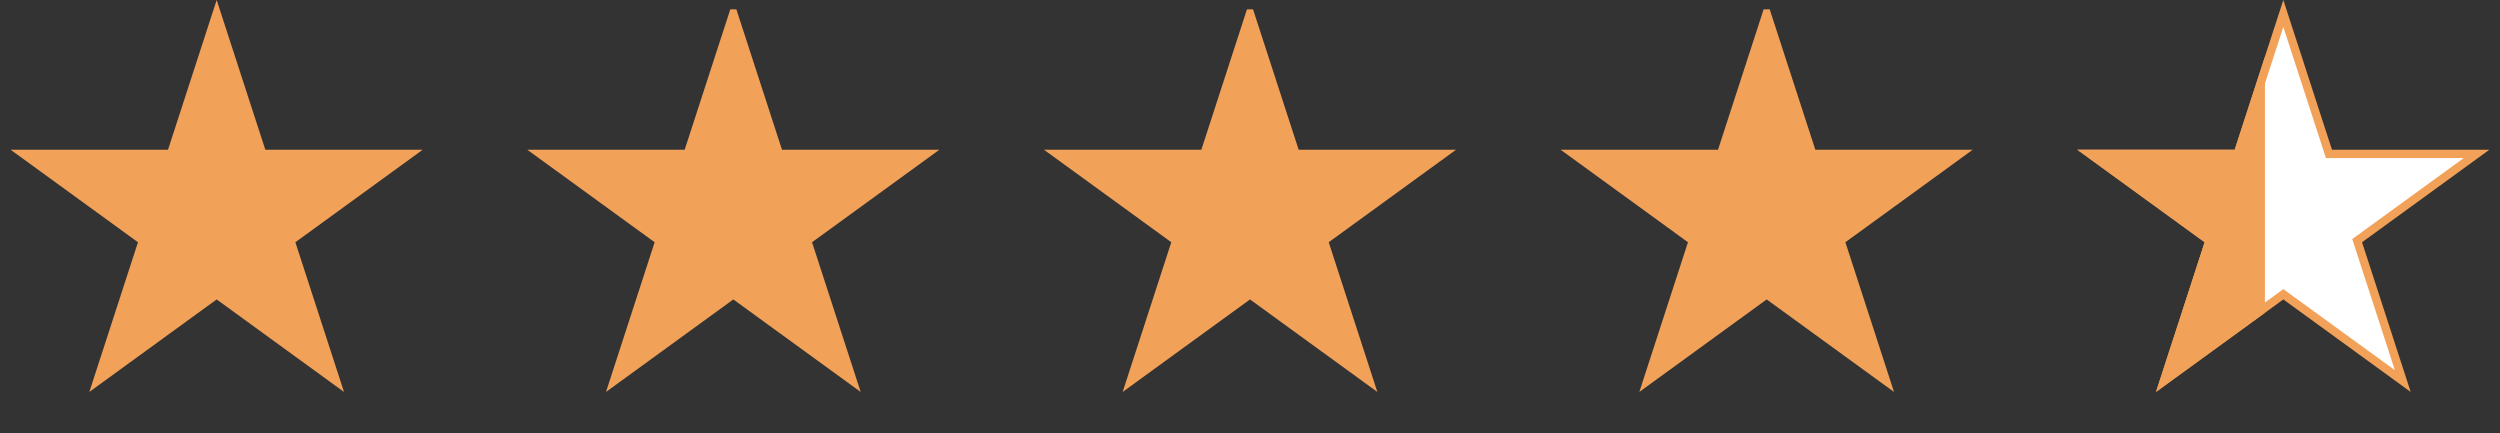 <svg xmlns="http://www.w3.org/2000/svg" width="300" height="52" fill="none"><rect width="100%" height="100%" fill="#333333" stroke="none"/><path fill="#F2A159" stroke="#F2A159" d="m26 1.618 5.362 16.502.112.346H49.19L35.15 28.664l-.294.214.112.345 5.362 16.502-14.037-10.198-.294-.214-.294.214L11.67 45.725l5.361-16.502.113-.345-.294-.214L2.81 18.466h17.715l.112-.346L26 1.618Zm62 0 5.362 16.502.112.346h17.715L97.151 28.664l-.294.214.112.345 5.362 16.502-14.037-10.198-.294-.214-.294.214L73.67 45.725l5.362-16.502.112-.345-.294-.214-14.04-10.198h17.715l.112-.346L88 1.618Zm62 0 5.362 16.502.112.346h17.715l-14.038 10.198-.294.214.113.345 5.361 16.502-14.037-10.198-.294-.214-.294.214-14.037 10.198 5.361-16.502.113-.345-.294-.214-14.038-10.198h17.715l.112-.346L150 1.618Zm62 0 5.362 16.502.112.346h17.715l-14.038 10.198-.294.214.113.345 5.361 16.502-14.037-10.198-.294-.214-.294.214-14.037 10.198 5.361-16.502.113-.345-.294-.214-14.038-10.198h17.715l.112-.346L212 1.618Z"/><path fill="#fff" stroke="#F2A159" d="m274 1.618 5.362 16.502.112.346h17.715l-14.038 10.198-.294.214.113.345 5.361 16.502-14.037-10.198-.294-.214-.294.214-14.037 10.198 5.361-16.502.113-.345-.294-.214-14.038-10.198h17.715l.112-.346L274 1.618Z"/><path fill="#F2A159" fill-rule="evenodd" d="M271.79 6.8v30.737l-13.072 9.497 5.837-17.965-15.282-11.103h18.89L271.79 6.8Z" clip-rule="evenodd"/></svg>